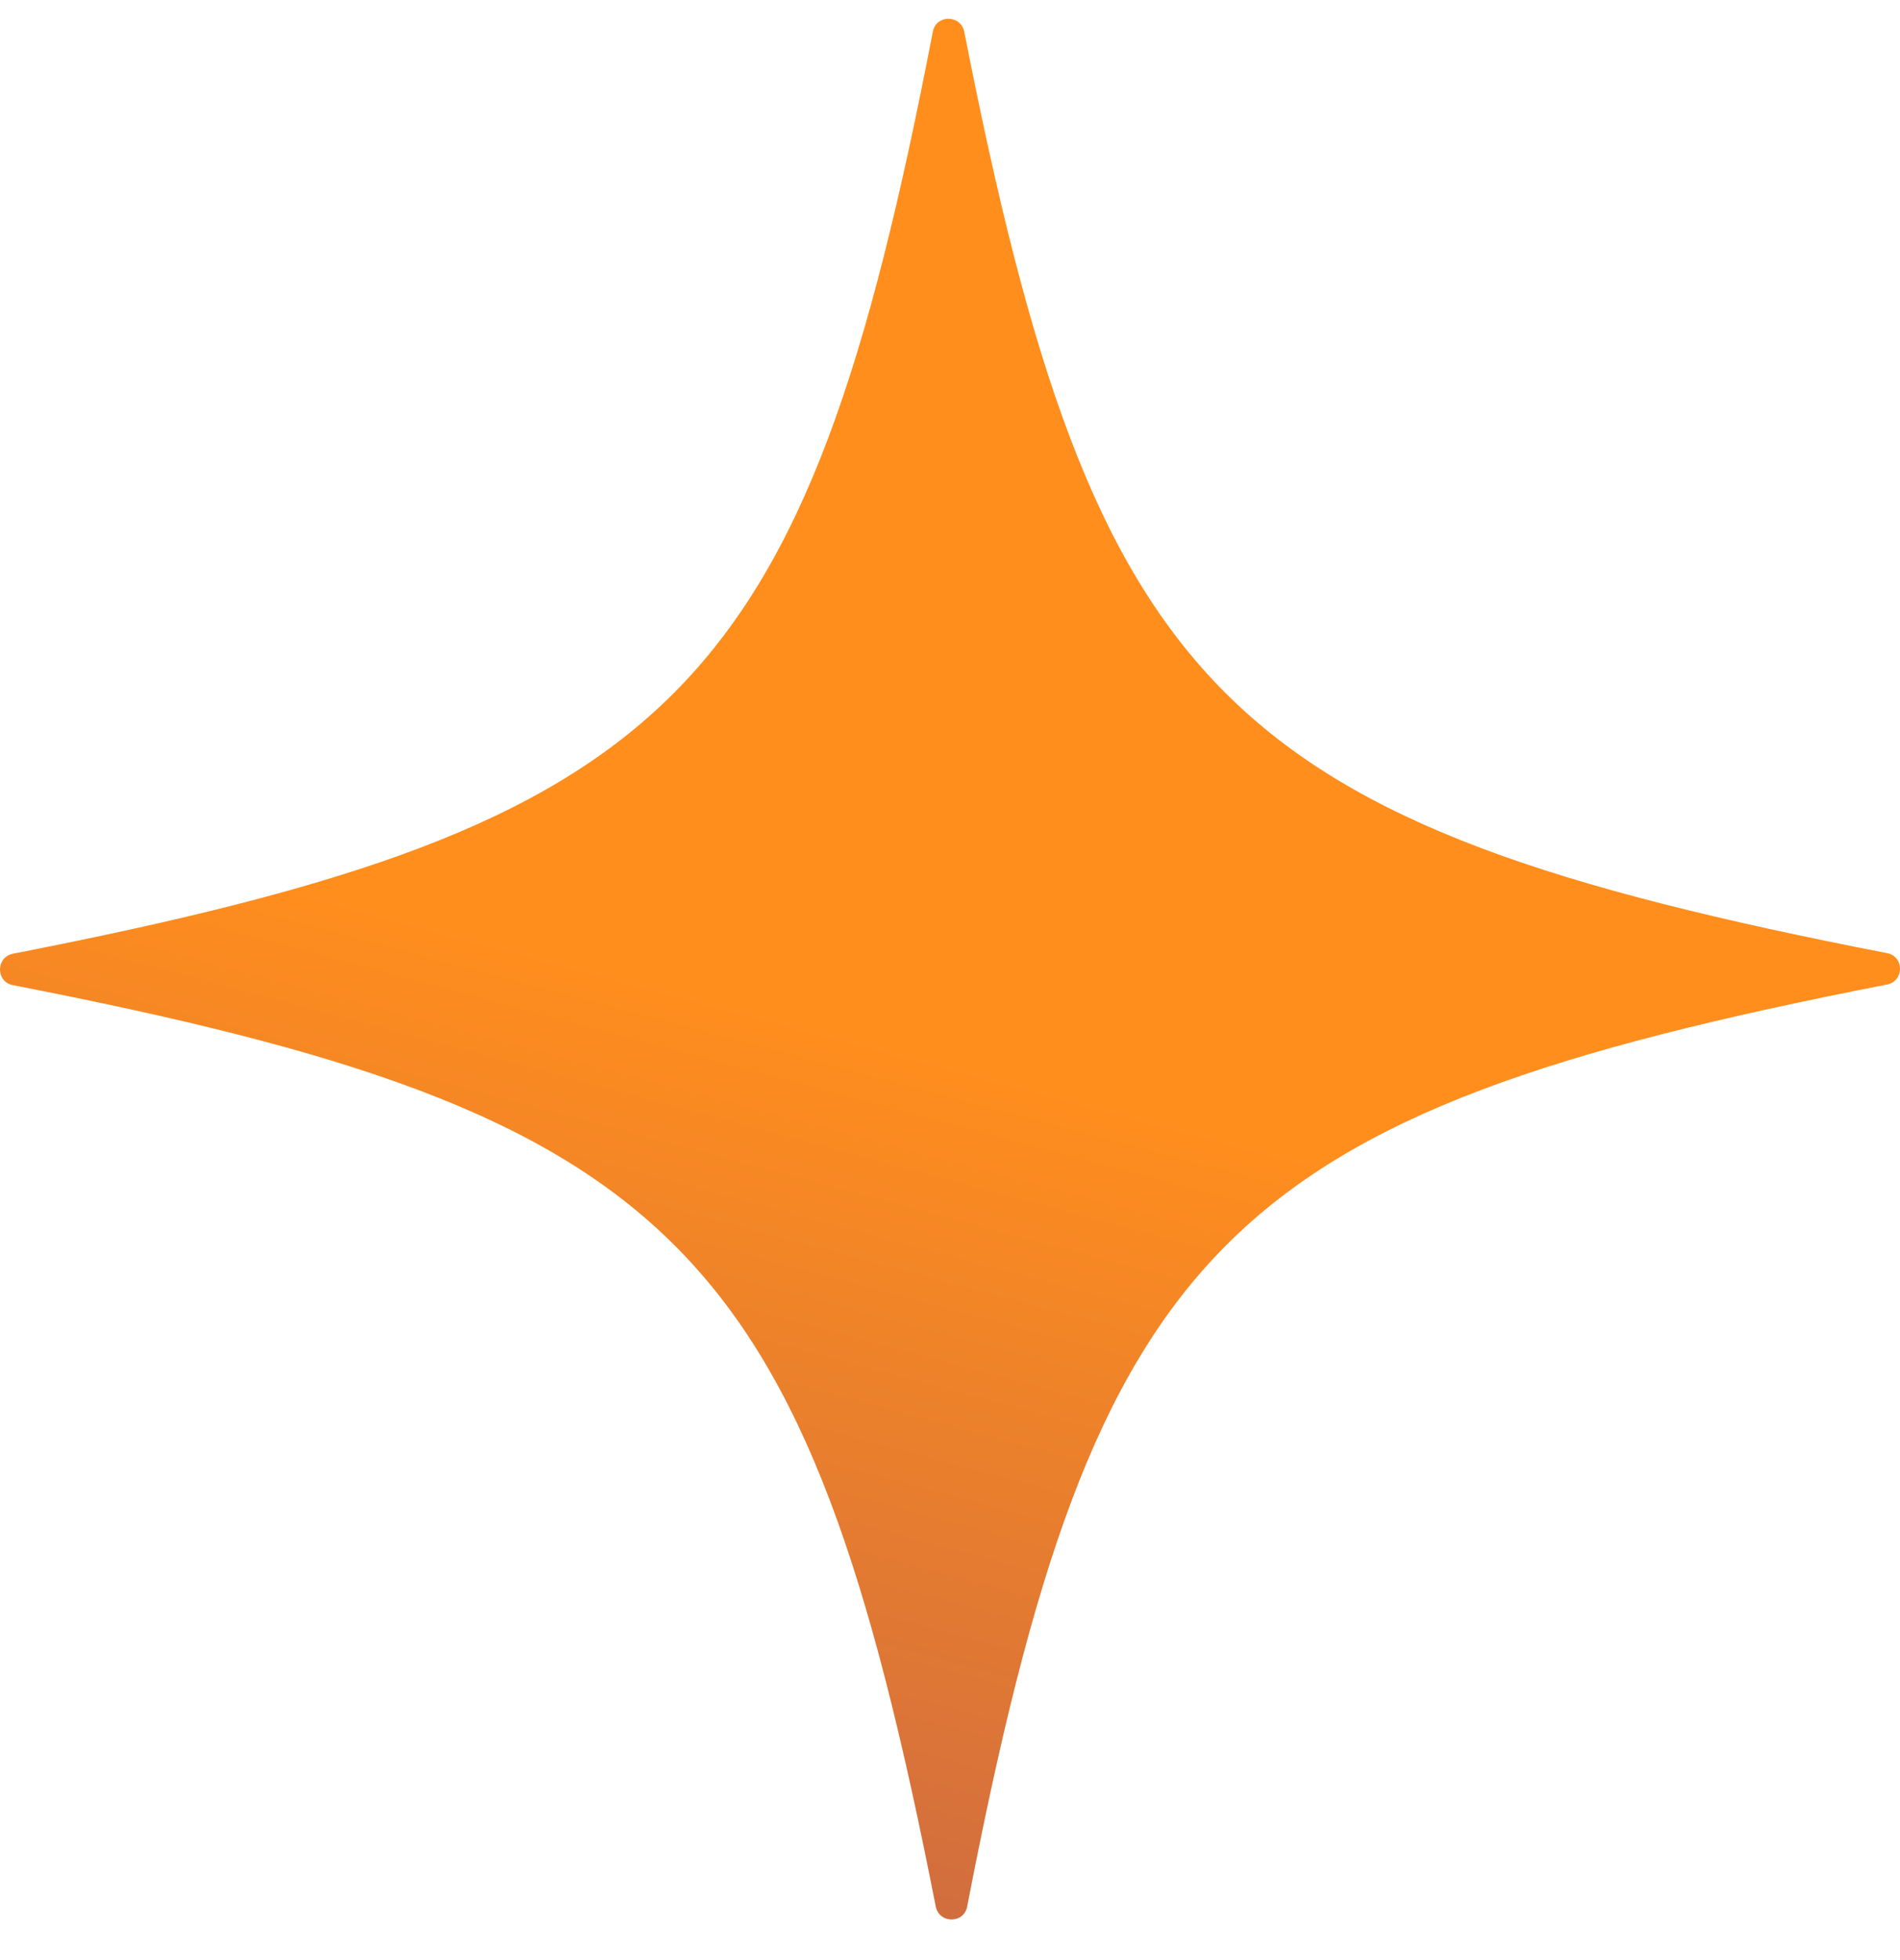<svg width="32" height="33" viewBox="0 0 32 33" fill="none" xmlns="http://www.w3.org/2000/svg">
<path d="M0.217 16.057C11.399 13.874 13.55 11.716 15.711 0.533C15.767 0.243 16.18 0.245 16.24 0.533C18.437 11.718 20.598 13.872 31.783 16.047C32.073 16.103 32.072 16.517 31.783 16.575C20.601 18.759 18.45 20.917 16.289 32.099C16.233 32.39 15.819 32.388 15.76 32.099C13.563 20.915 11.402 18.761 0.217 16.586C-0.073 16.53 -0.072 16.116 0.217 16.057Z" fill="url(#paint0_linear_1123_4762)"/>
<defs>
<linearGradient id="paint0_linear_1123_4762" x1="-9.81" y1="113.019" x2="15.73" y2="17.731" gradientUnits="userSpaceOnUse">
<stop offset="0.32" stop-color="#5B1C98"/>
<stop offset="0.4" stop-color="#632191"/>
<stop offset="0.52" stop-color="#7A3180"/>
<stop offset="0.68" stop-color="#9F4B64"/>
<stop offset="0.86" stop-color="#D26E3E"/>
<stop offset="1" stop-color="#FF8E1D"/>
</linearGradient>
</defs>
</svg>
